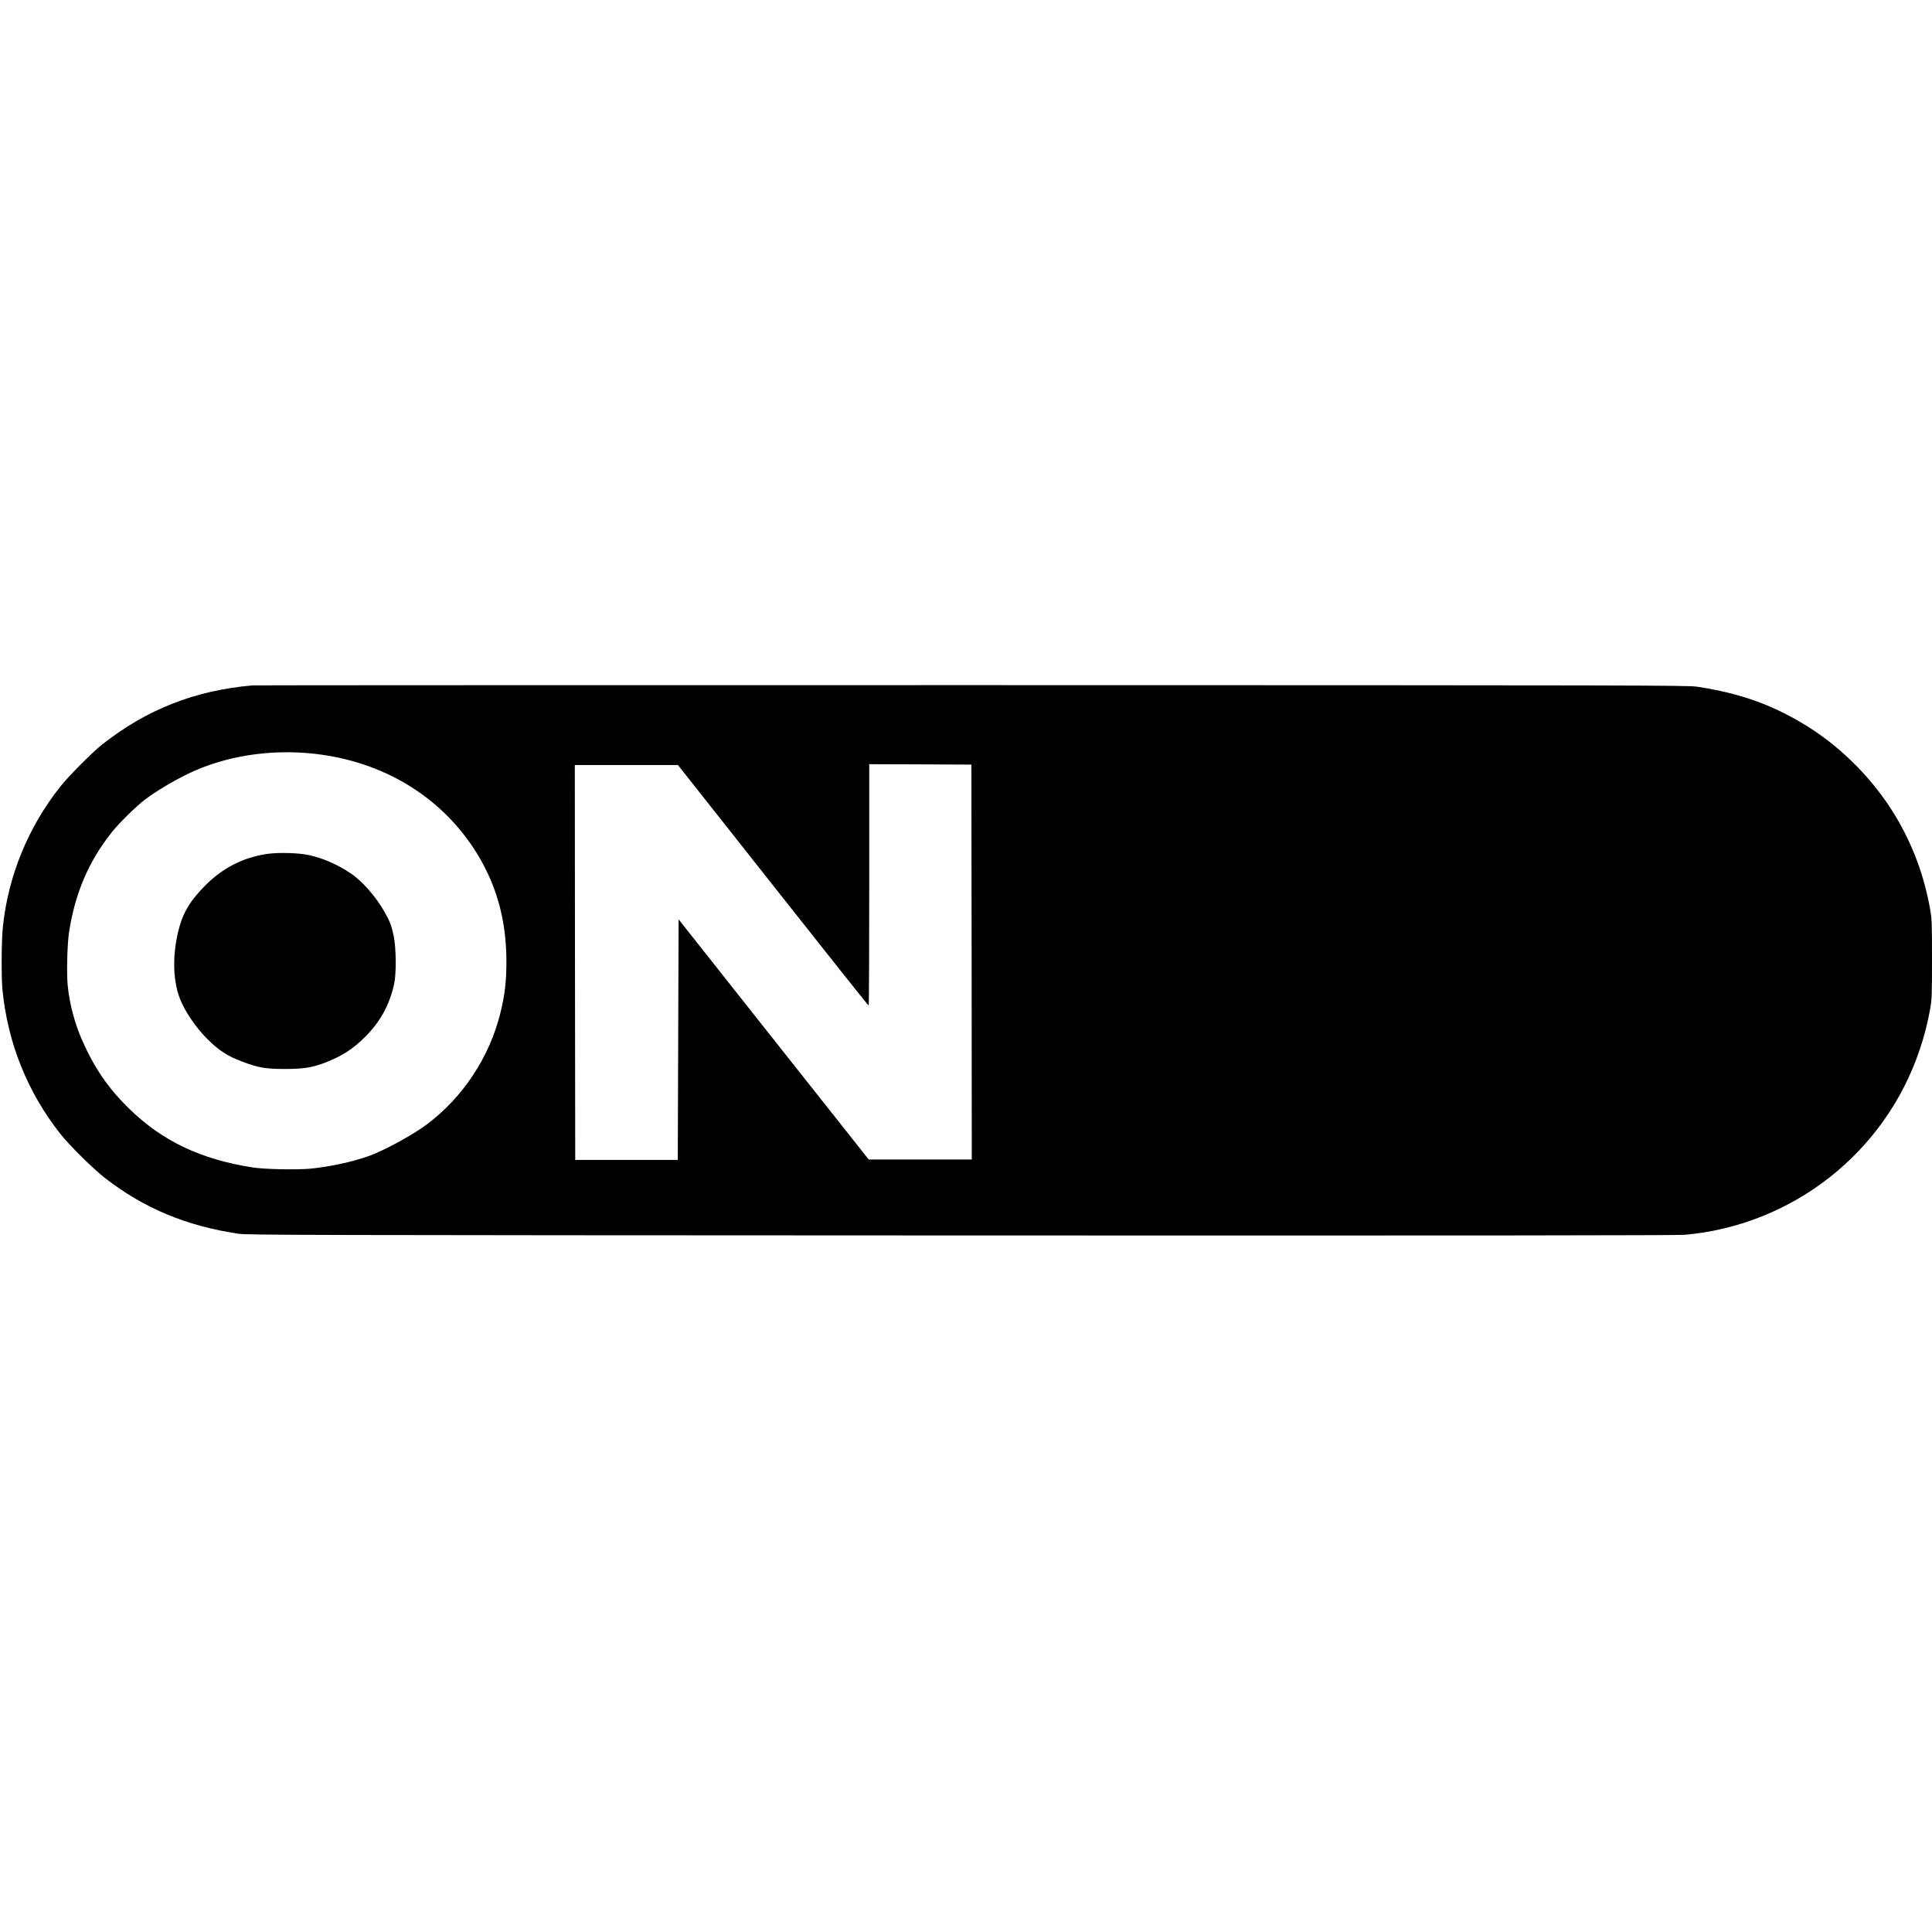 <?xml version="1.0" standalone="no"?>
<!DOCTYPE svg PUBLIC "-//W3C//DTD SVG 20010904//EN"
 "http://www.w3.org/TR/2001/REC-SVG-20010904/DTD/svg10.dtd">
<svg version="1.0" xmlns="http://www.w3.org/2000/svg"
 width="2336pt" height="2336pt" viewBox="0 0 2336 2336"
 preserveAspectRatio="xMidYMid meet">
<g transform="translate(0,2336) scale(0.1,-0.1)"
fill="#000000" stroke="none">
<path d="M3055 15073 c-700 -61 -1284 -291 -1825 -719 -118 -94 -400 -378
-500 -504 -389 -490 -630 -1078 -695 -1694 -18 -170 -20 -610 -5 -767 65 -645
302 -1234 700 -1739 111 -140 398 -424 540 -534 472 -366 980 -578 1610 -673
108 -16 626 -18 8740 -21 6218 -2 8660 0 8750 8 1306 115 2425 996 2841 2238
57 168 100 337 129 506 18 108 20 161 20 591 0 432 -2 483 -21 591 -70 407
-212 790 -422 1139 -254 424 -634 812 -1048 1073 -417 263 -820 409 -1349 489
-109 17 -592 18 -8770 19 -4760 0 -8673 -1 -8695 -3z m765 -829 c804 -95 1480
-498 1902 -1133 272 -411 402 -859 401 -1381 0 -239 -19 -397 -72 -615 -132
-536 -451 -1020 -888 -1349 -172 -129 -523 -320 -707 -385 -201 -71 -477 -130
-709 -152 -166 -15 -554 -7 -697 16 -623 98 -1084 317 -1483 705 -257 249
-424 493 -576 837 -88 201 -149 431 -172 652 -15 145 -6 508 16 651 72 469
237 855 515 1205 93 117 300 320 412 404 132 98 331 217 507 303 451 219 1008
306 1551 242z m7928 -2516 l2 -2388 -623 0 -623 0 -1150 1452 -1149 1452 -5
-1455 -5 -1454 -620 0 -620 0 -3 2388 -2 2387 624 0 623 0 1149 -1454 c632
-800 1152 -1455 1157 -1455 4 -1 7 656 7 1459 l0 1460 618 -2 617 -3 3 -2387z"/>
<path d="M3230 13035 c-290 -42 -538 -169 -750 -383 -173 -175 -257 -310 -310
-497 -85 -303 -85 -624 0 -856 57 -157 197 -364 341 -506 142 -139 238 -201
415 -268 196 -75 285 -90 519 -90 229 0 338 18 500 82 200 80 322 159 471 307
184 185 294 385 350 641 27 122 24 434 -5 573 -27 130 -48 185 -112 297 -104
183 -268 371 -406 463 -159 108 -335 185 -508 223 -119 27 -373 34 -505 14z"/>
</g>
</svg>
